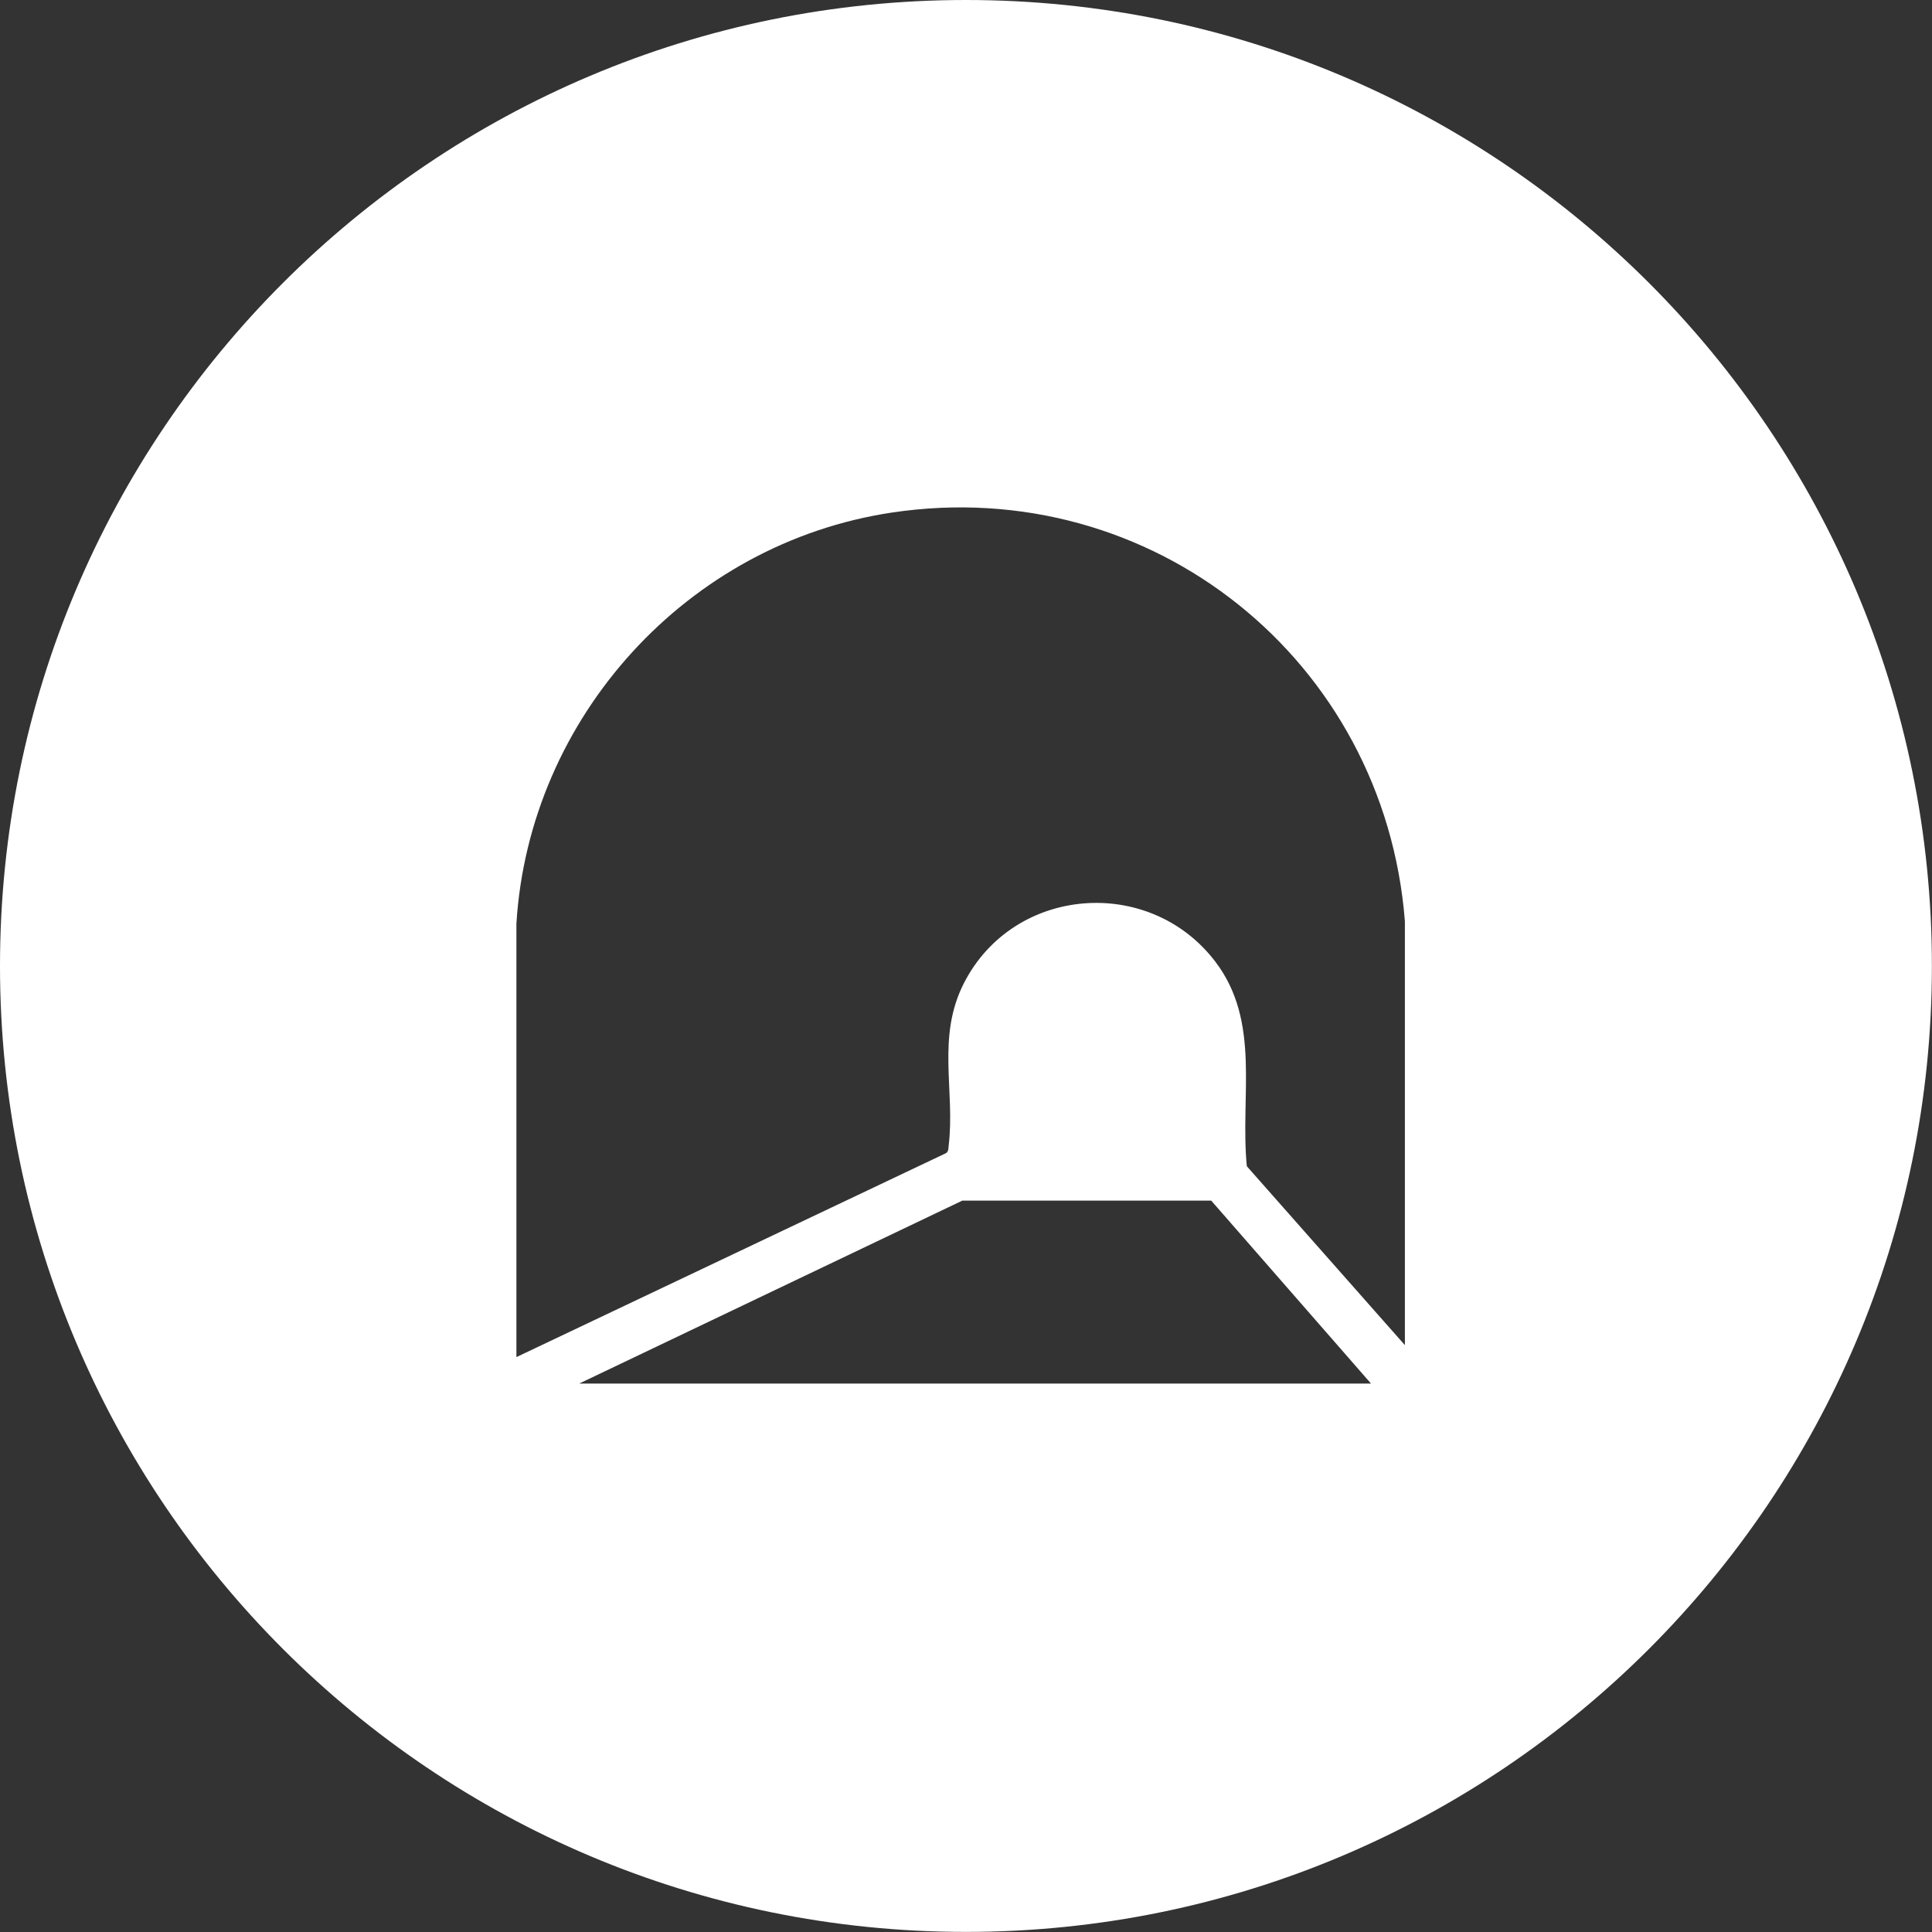 <?xml version="1.0" encoding="UTF-8"?> <svg xmlns="http://www.w3.org/2000/svg" id="Layer_2" data-name="Layer 2" viewBox="0 0 198.51 198.51"><rect x="0" y="0" width="198.51" height="198.51" fill="#333333" stroke="none"/><defs><style> .cls-1 { fill: #fff; } </style></defs><g id="Layer_1-2" data-name="Layer 1"><path class="cls-1" d="M99.25,0C44.44,0,0,44.44,0,99.25s44.44,99.25,99.25,99.25,99.25-44.44,99.25-99.25S154.07,0,99.25,0ZM59.51,142.16l39.37-18.8h25.57s16.42,18.8,16.42,18.8H59.51ZM144.34,138.2l-16.23-18.37c-.71-7.22,1.49-14.85-3.26-21.05-6.78-8.86-20.68-7.75-25.79,2.2-2.87,5.59-.9,11.05-1.59,16.77-.03.27,0,.54-.26.73l-44.15,20.96v-44.54c1.31-21.22,17.58-39.1,38.61-42.24,26.72-3.99,50.58,15.22,52.68,41.99v43.54Z"></path></g></svg> 